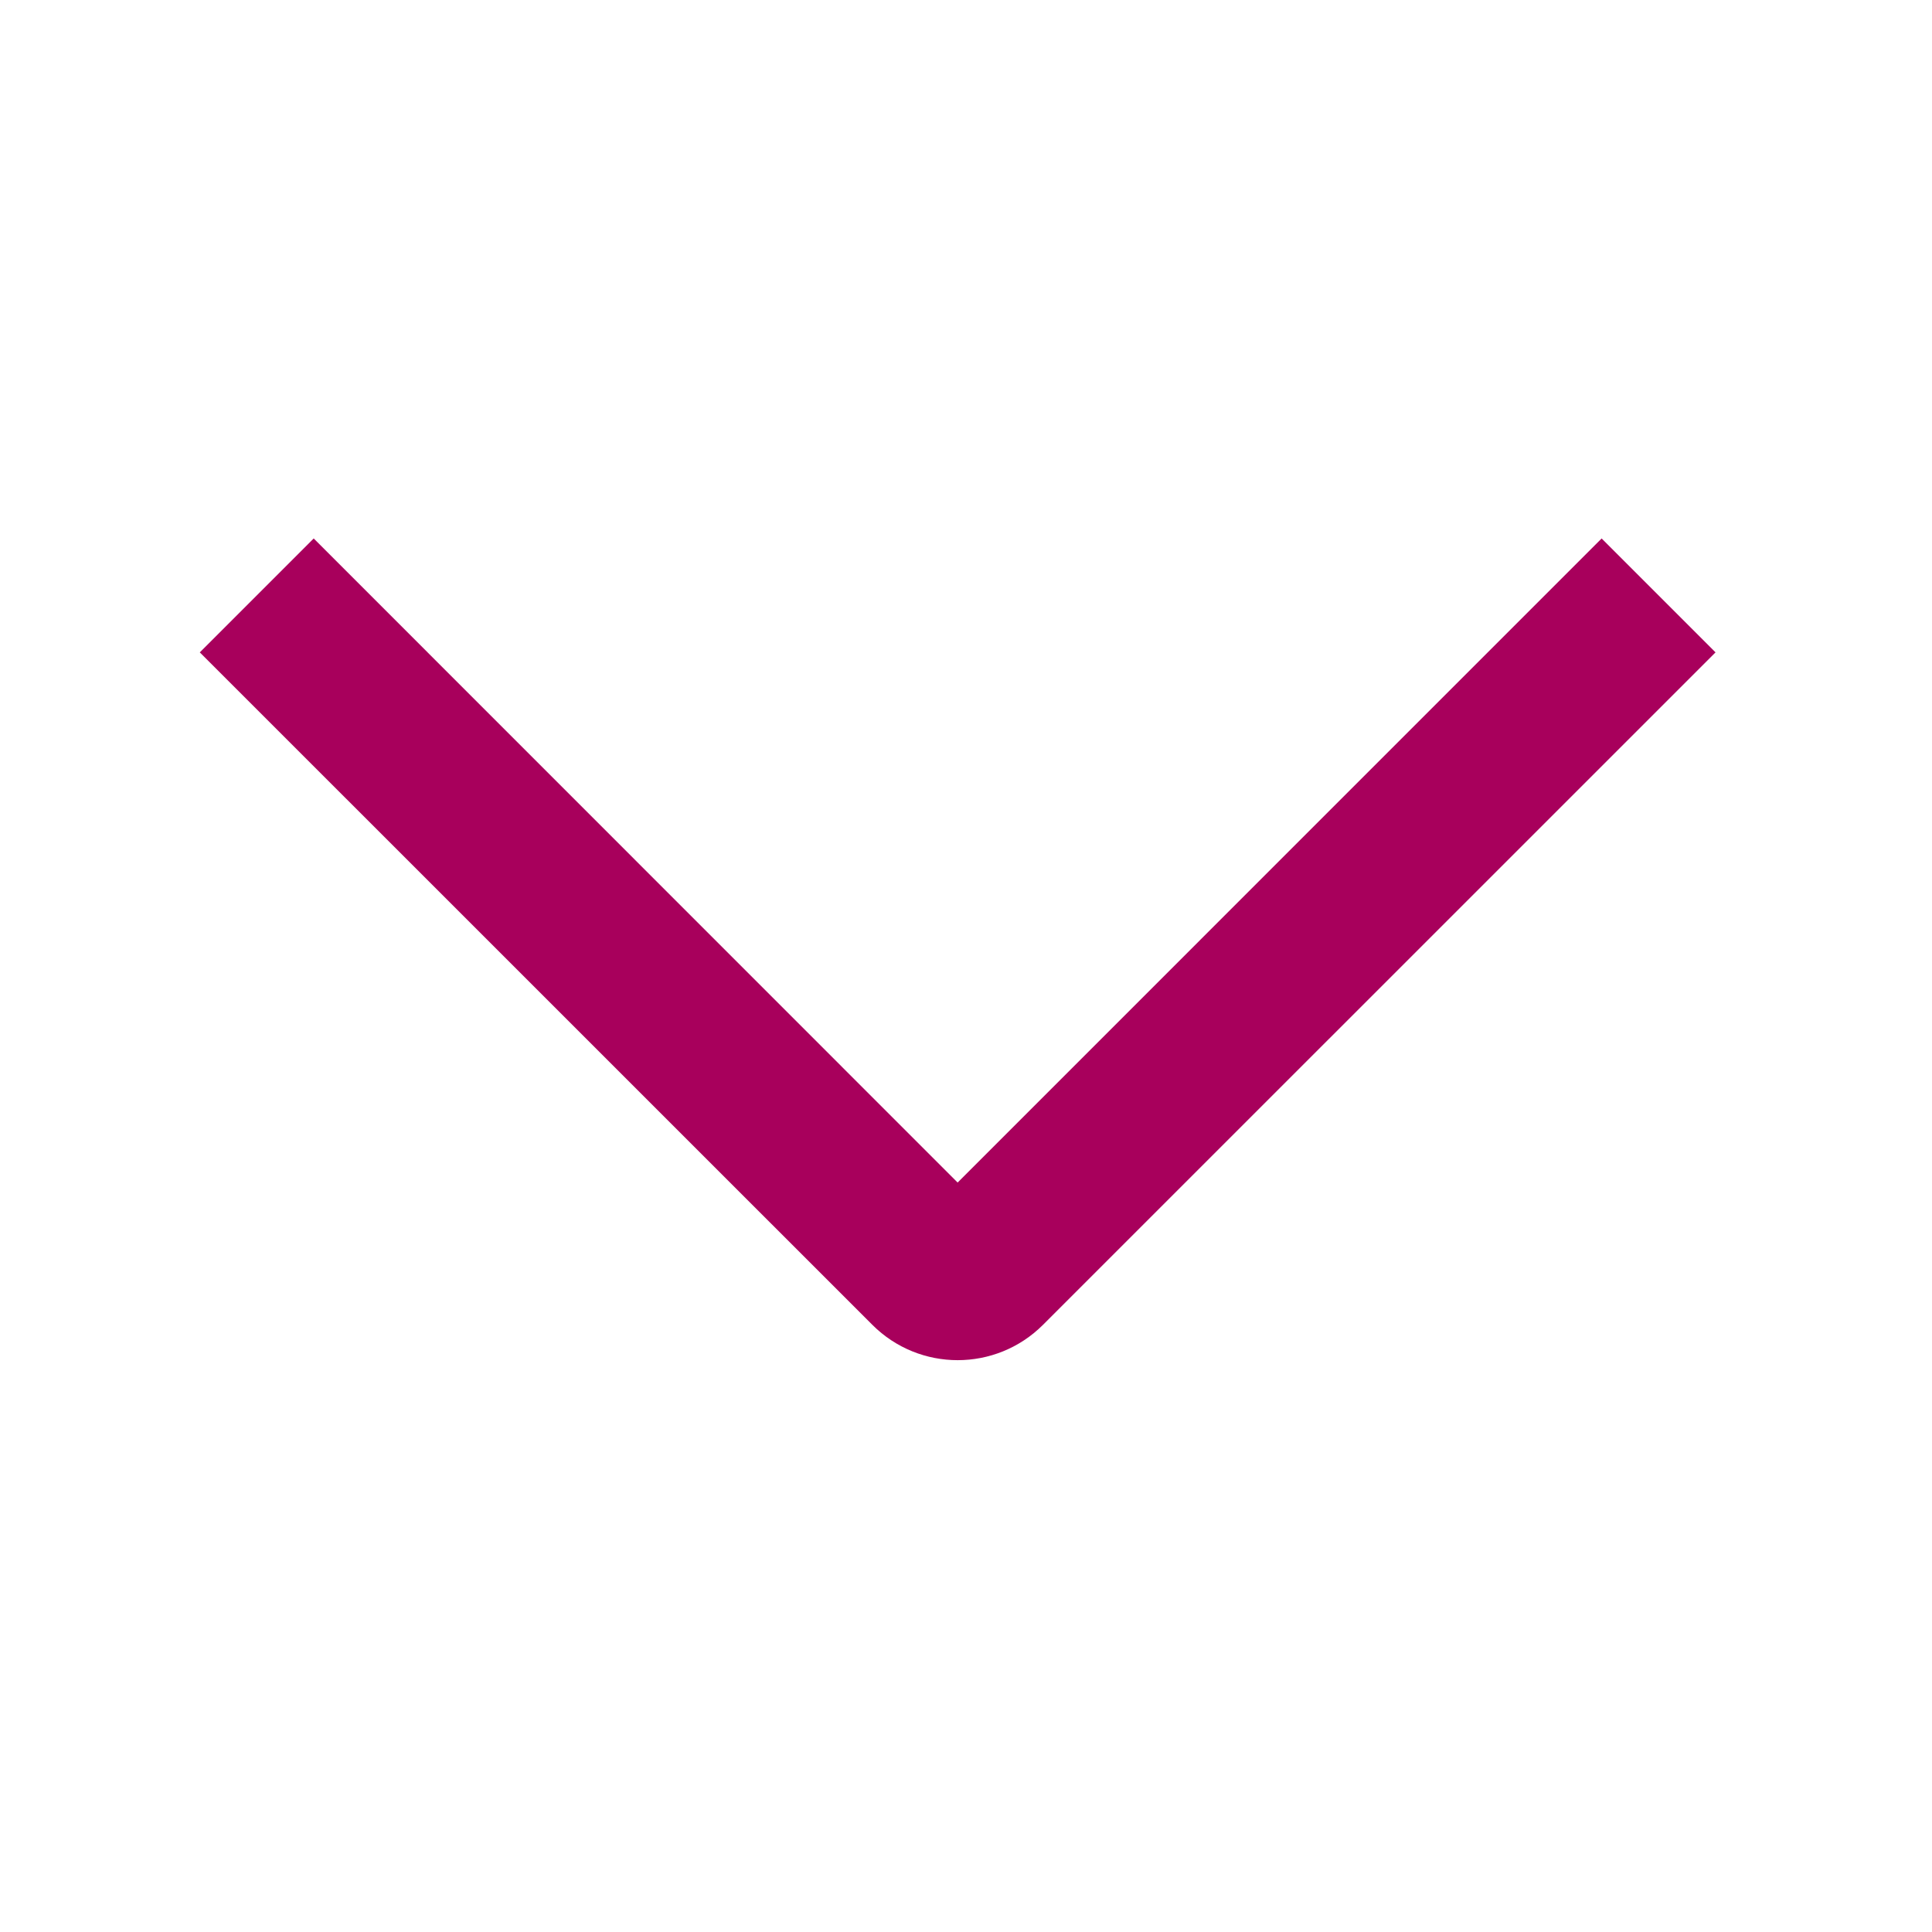 <svg width="24" height="24" viewBox="0 0 24 24" fill="none" xmlns="http://www.w3.org/2000/svg">
<path fill-rule="evenodd" clip-rule="evenodd" d="M2.482 8.104L10.836 16.457C11.422 17.043 12.371 17.043 12.957 16.457L21.311 8.104L19.896 6.689L11.896 14.69L3.897 6.689M3.897 6.689L2.482 8.104ZM3.897 6.689L11.896 14.69Z" fill="#a8005c"/>
</svg>
